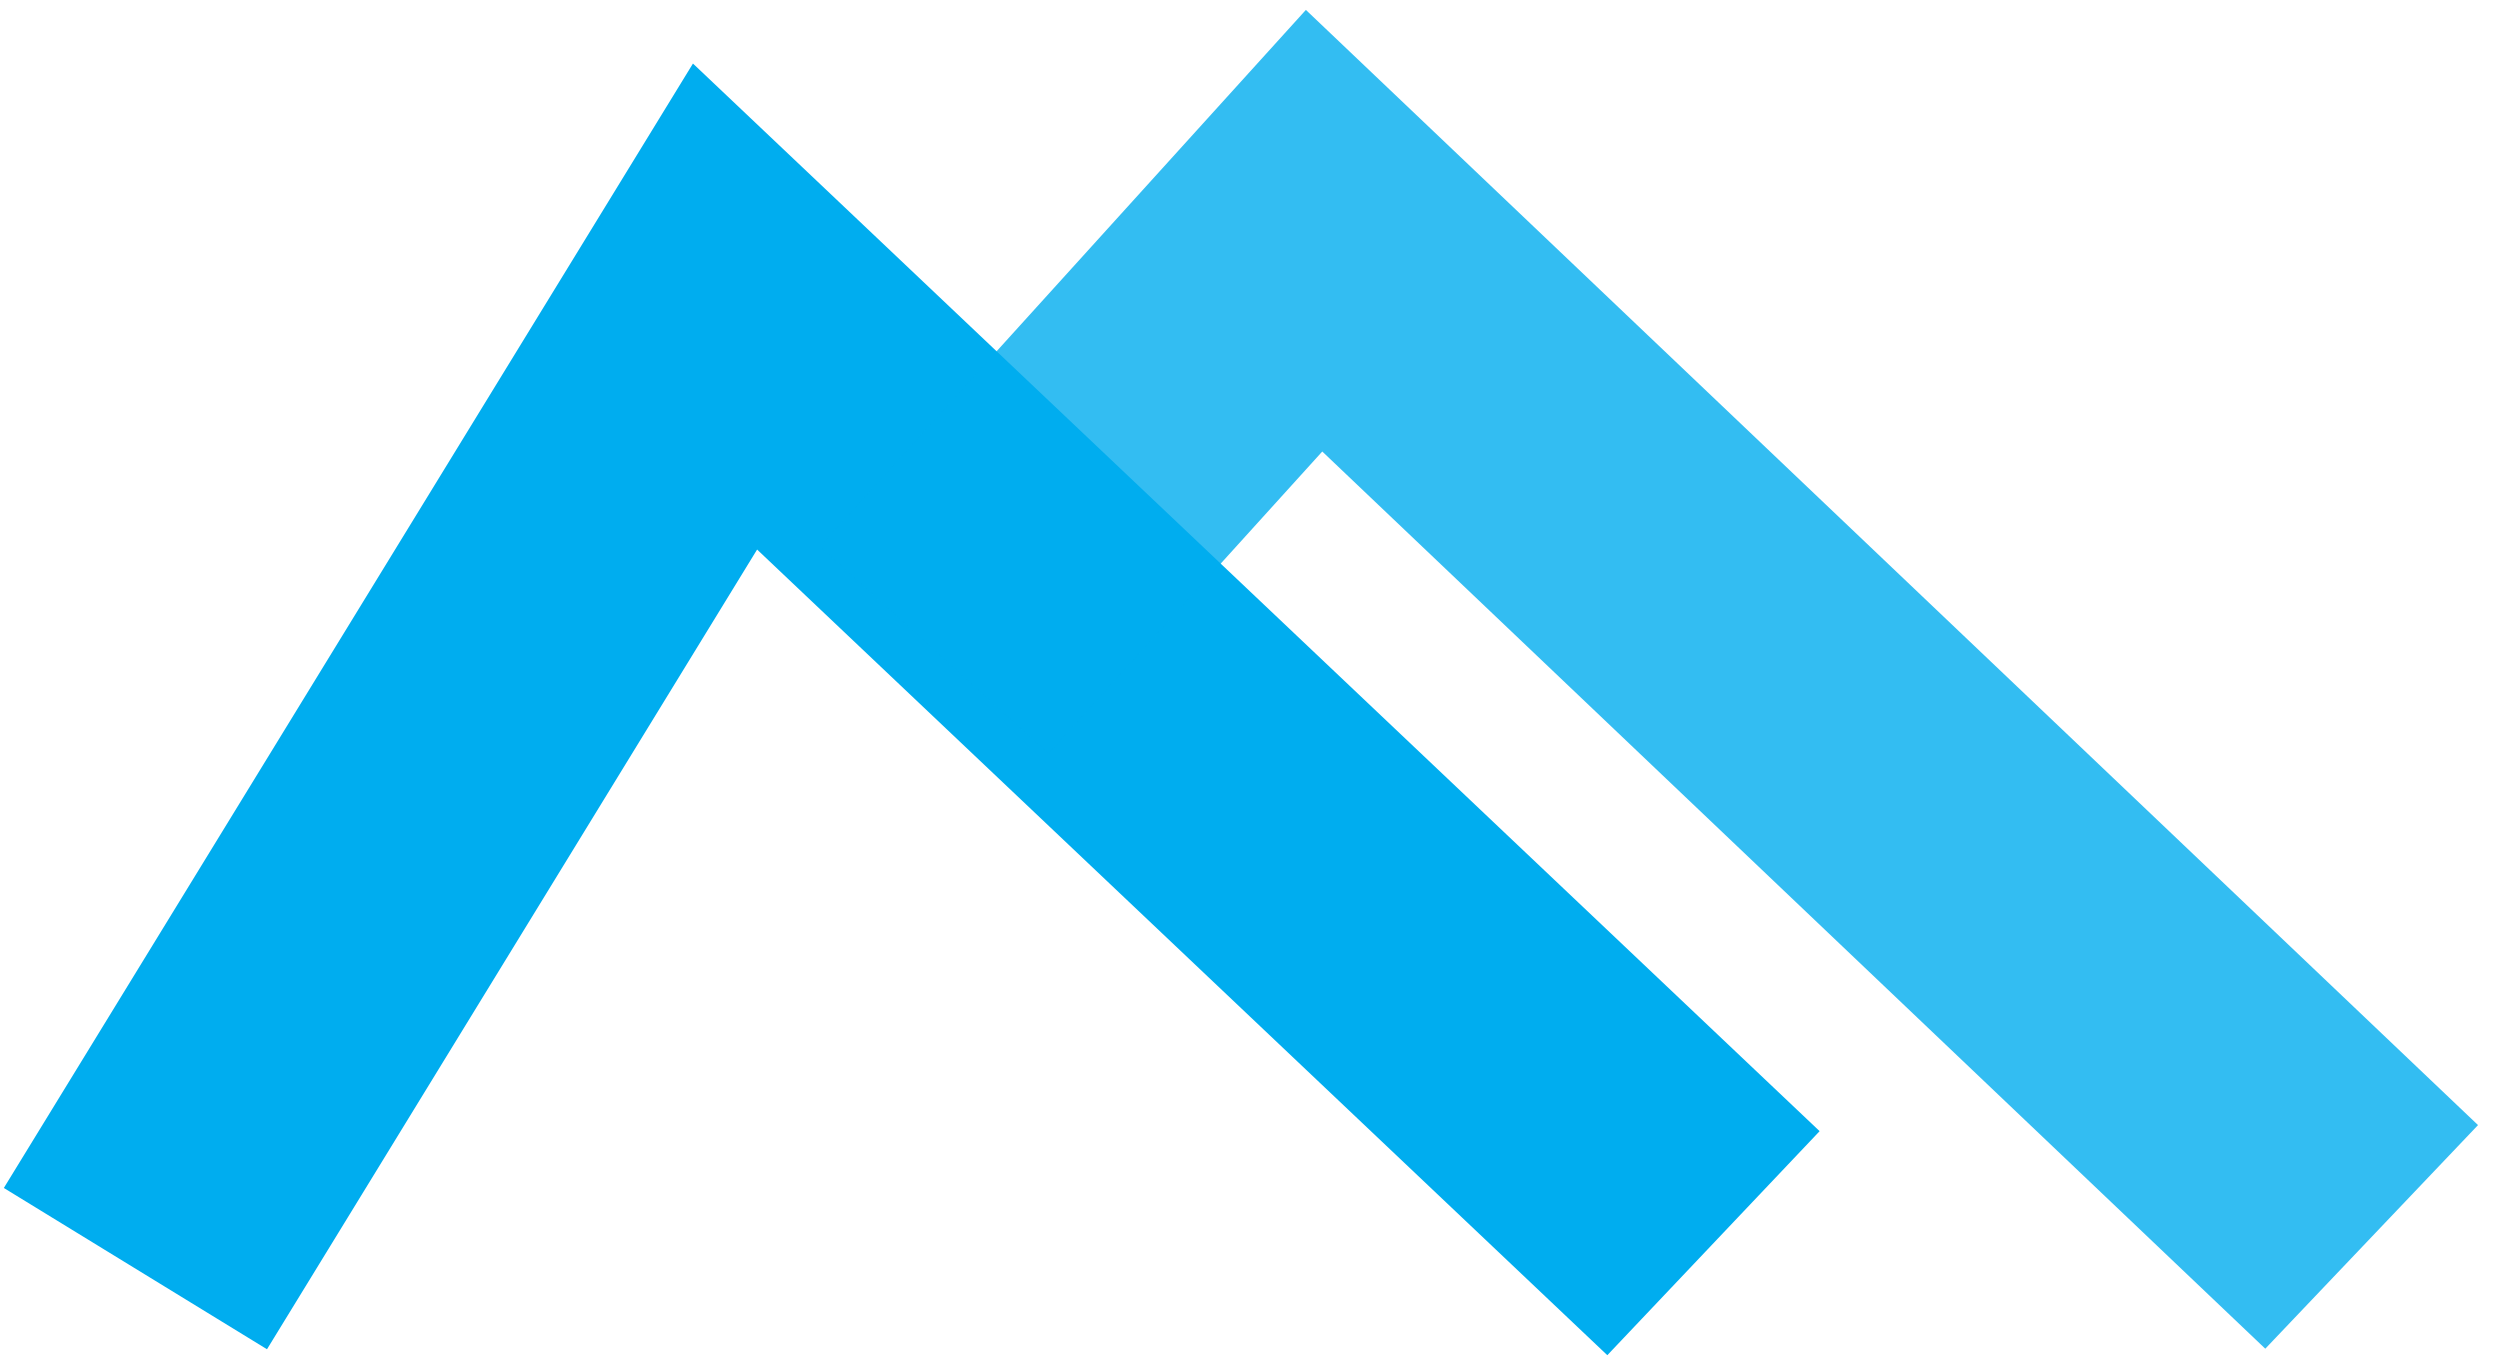 <svg width="81" height="44" viewBox="0 0 81 44" fill="none" xmlns="http://www.w3.org/2000/svg">
<path d="M7 36.84L23.491 9.932L51.887 36.84" stroke="#00ADEF" stroke-width="10" stroke-linecap="square"/>
<path opacity="0.8" d="M33.624 17.356L42.576 7.475L73.219 36.629" stroke="#00ADEF" stroke-width="10" stroke-linecap="square"/>
</svg>
